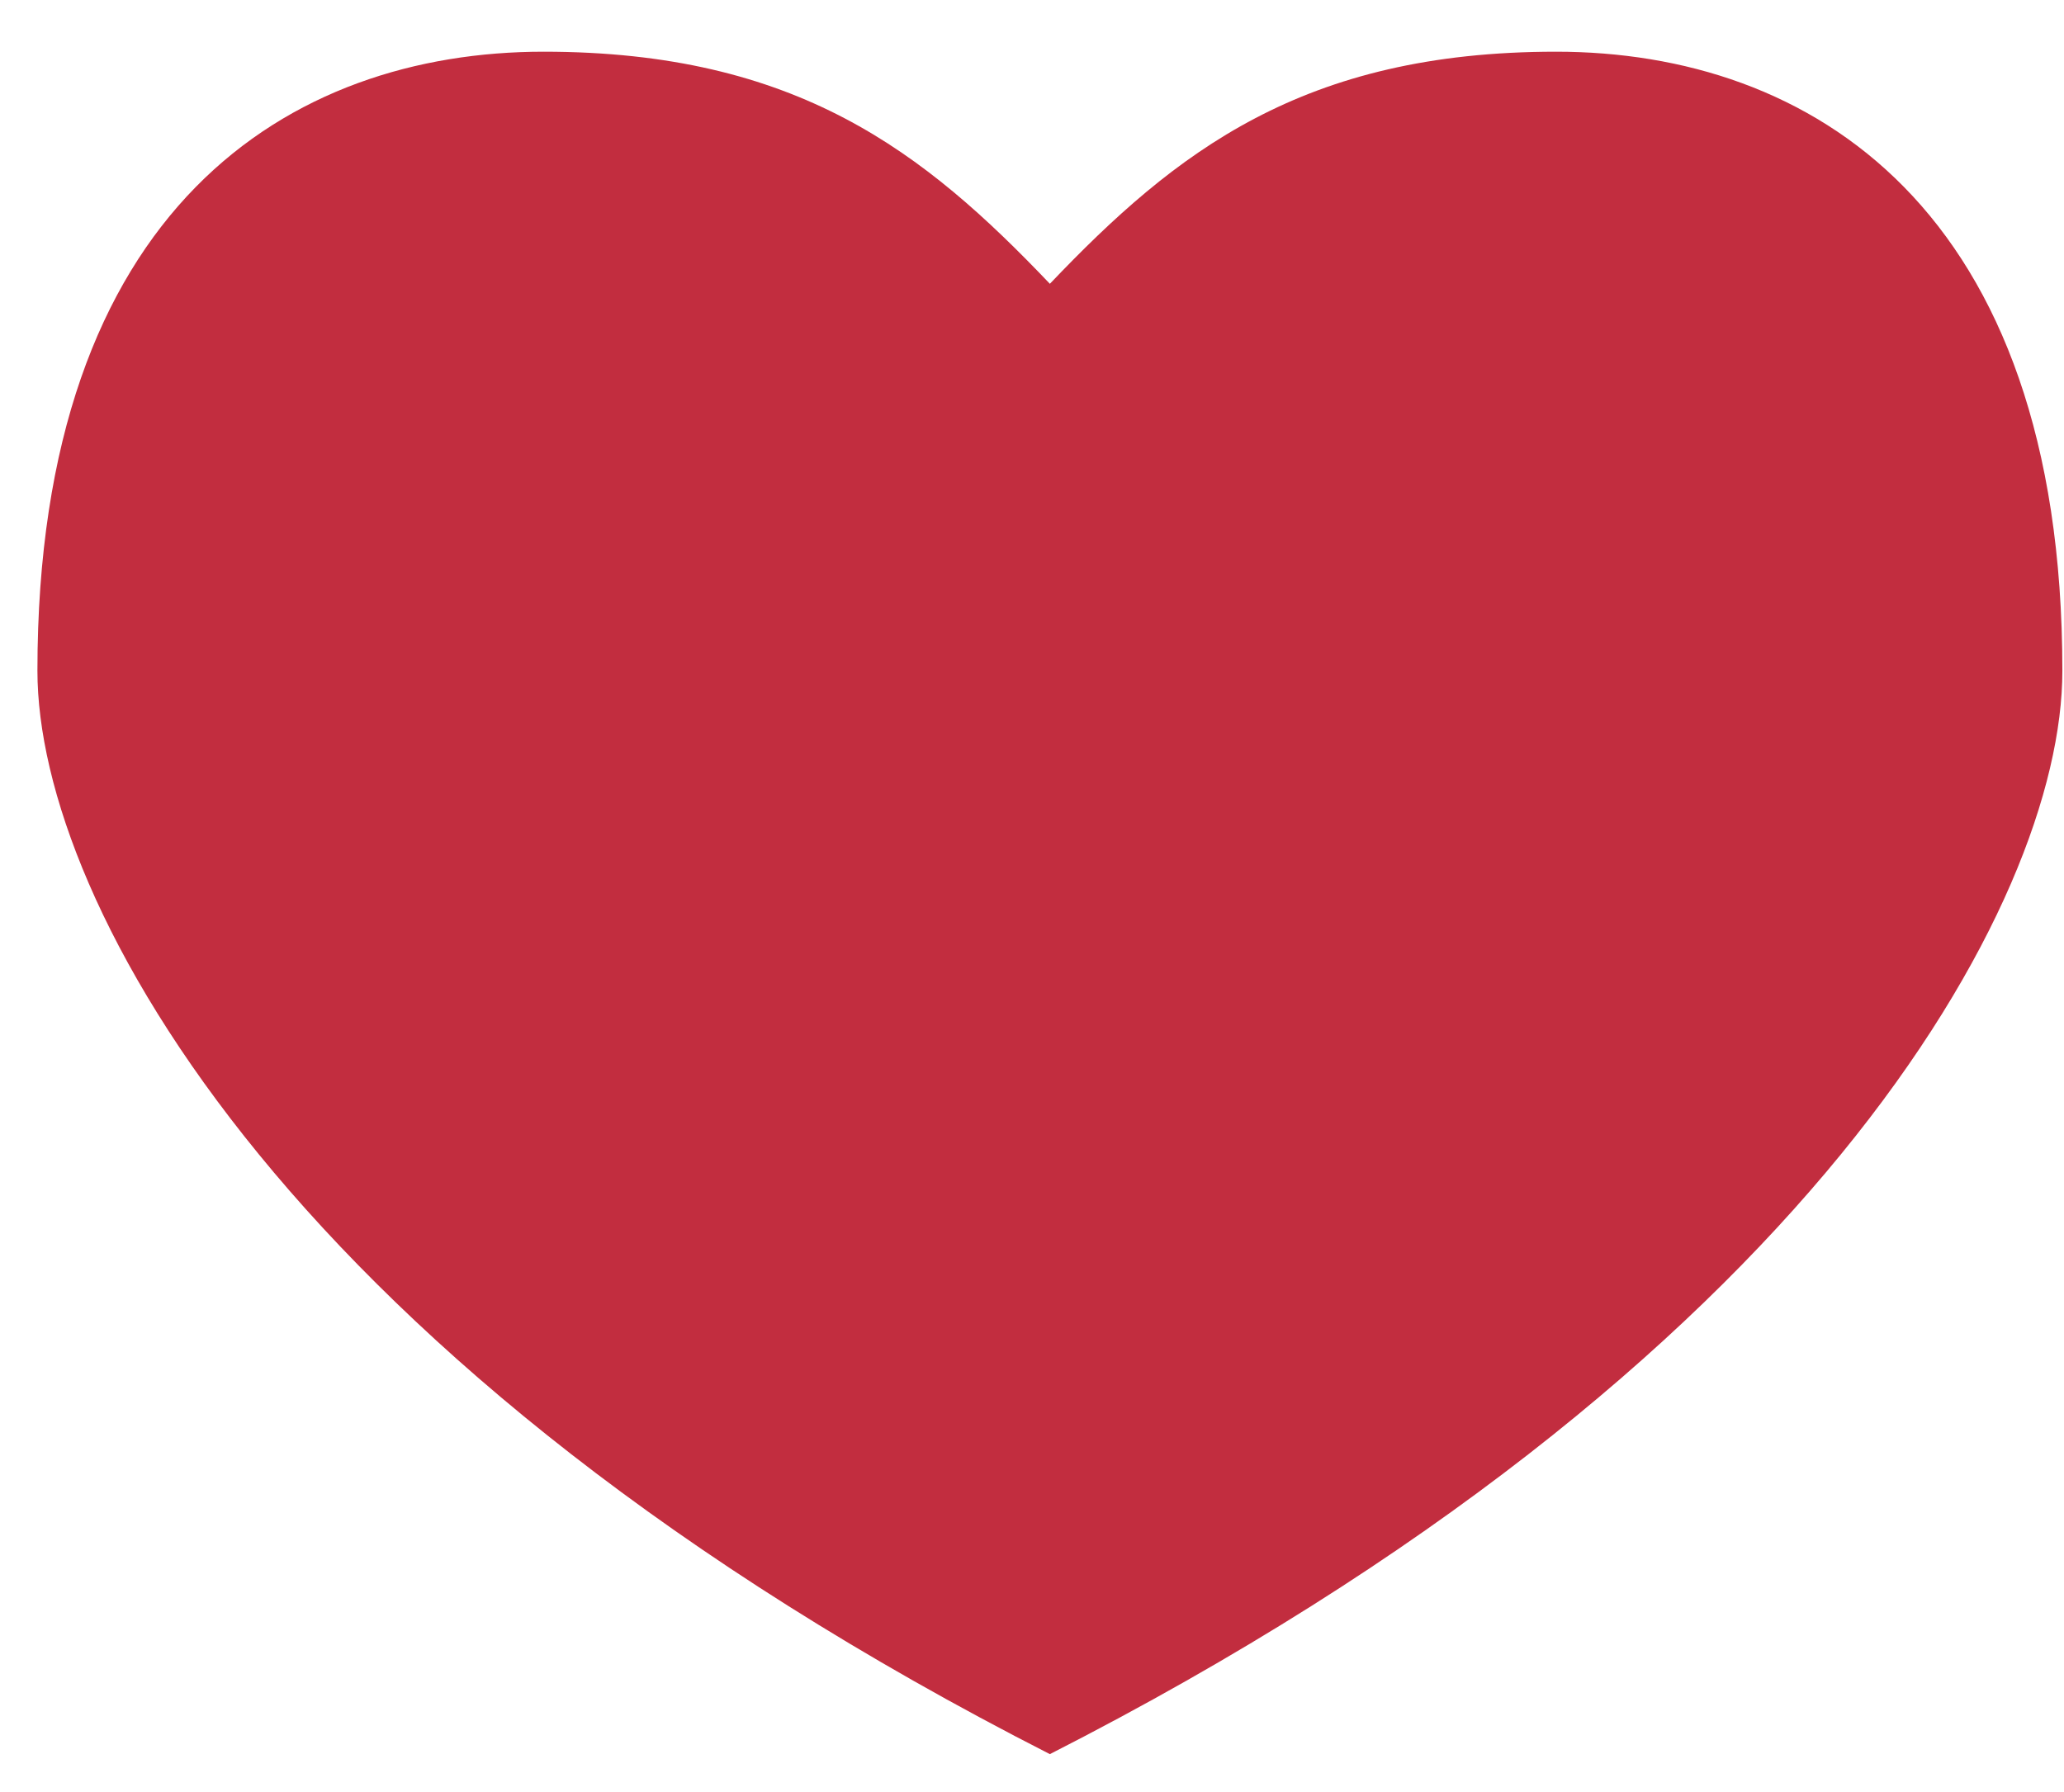 <svg width="38" height="33" viewBox="0 0 38 33" fill="none" xmlns="http://www.w3.org/2000/svg">
<path d="M28.649 0.952C23.989 0.952 21.645 2.795 19.329 5.226C17.014 2.795 14.669 0.952 10.009 0.952C5.349 0.952 0.689 3.803 0.689 12.352C0.689 16.627 5.349 25.176 19.329 32.302C33.309 25.176 37.97 16.627 37.97 12.352C37.97 3.803 33.309 0.952 28.649 0.952Z" fill="#C22D3F"/>
</svg>
